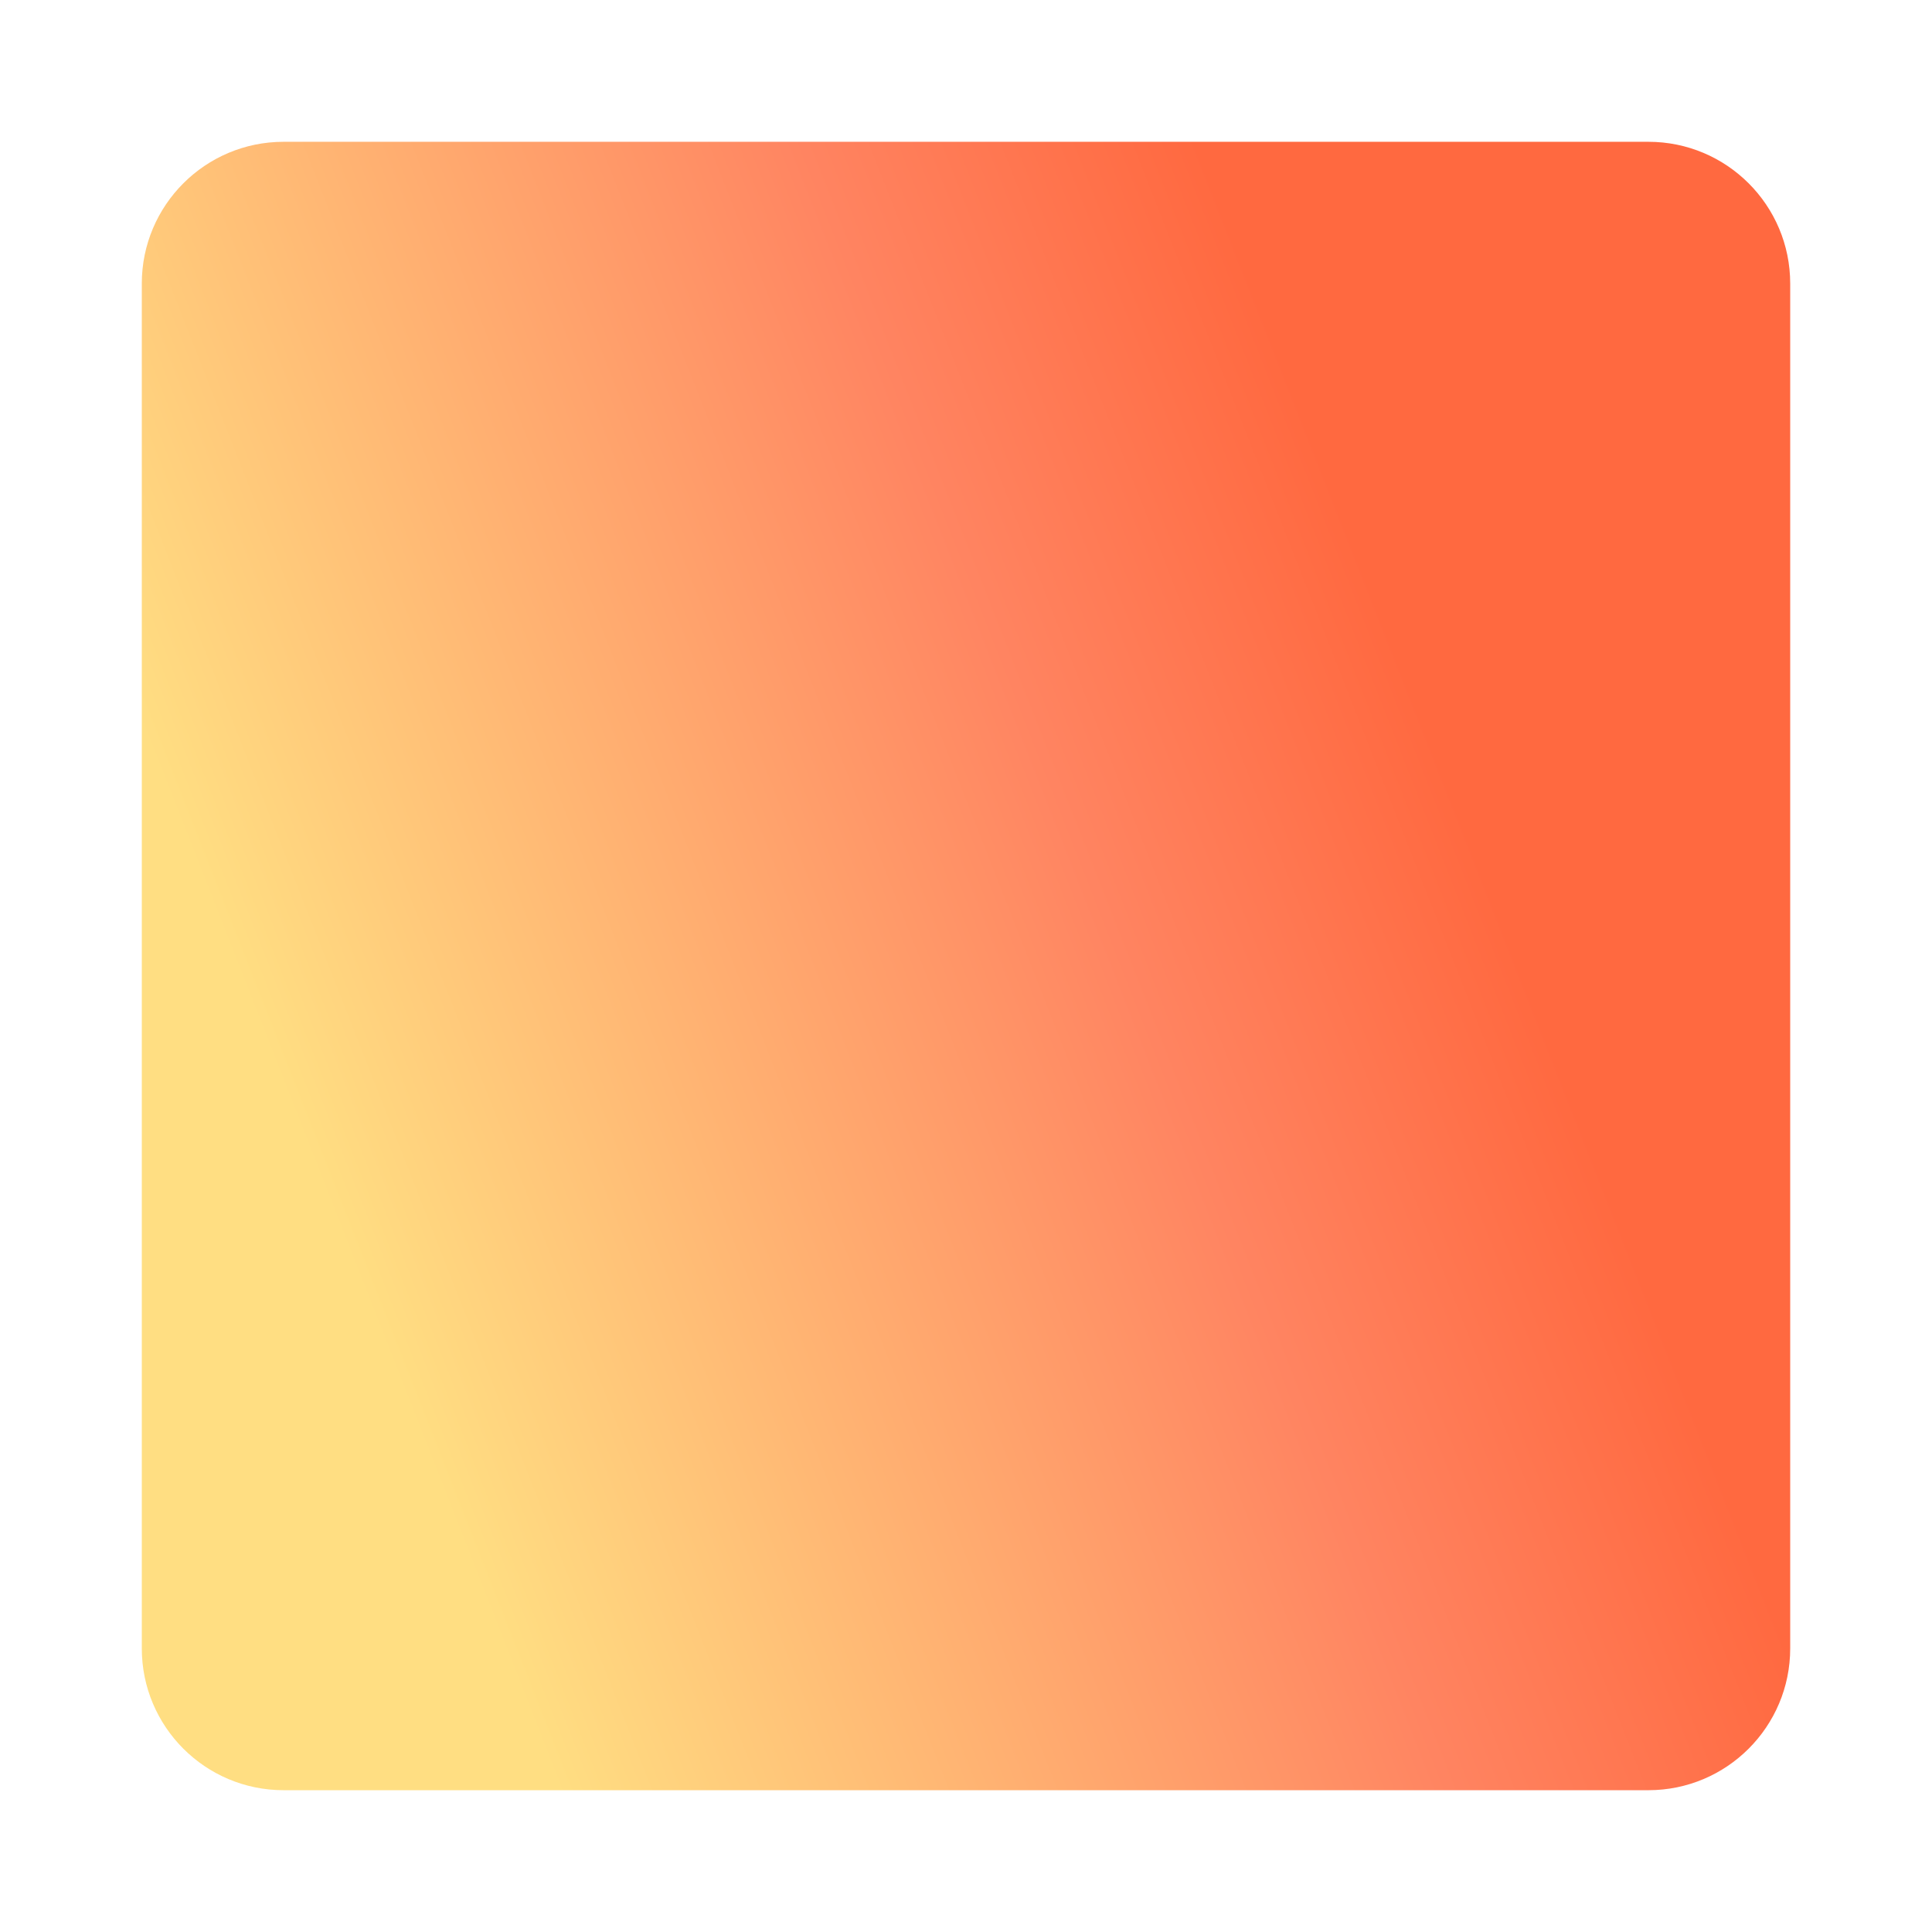<svg width="109" height="109" viewBox="0 0 109 109" fill="none" xmlns="http://www.w3.org/2000/svg">
<g filter="url(#filter0_f_4467_3734)">
<path d="M101 16C101 11.582 97.418 8 93 8H16C11.582 8 8 11.582 8 16V93C8 97.418 11.582 101 16 101H93C97.418 101 101 97.418 101 93V16Z" fill="url(#paint0_linear_4467_3734)"/>
</g>
<defs>
<filter id="filter0_f_4467_3734" x="0" y="0" width="109" height="109" filterUnits="userSpaceOnUse" color-interpolation-filters="sRGB">
<feFlood flood-opacity="0" result="BackgroundImageFix"/>
<feBlend mode="normal" in="SourceGraphic" in2="BackgroundImageFix" result="shape"/>
<feGaussianBlur stdDeviation="4" result="effect1_foregroundBlur_4467_3734"/>
</filter>
<linearGradient id="paint0_linear_4467_3734" x1="101" y1="8" x2="-14.844" y2="53.464" gradientUnits="userSpaceOnUse">
<stop offset="0.25" stop-color="#FF6940"/>
<stop offset="0.417" stop-color="#FF8461"/>
<stop offset="0.793" stop-color="#FFDE82"/>
</linearGradient>
</defs>
</svg>
